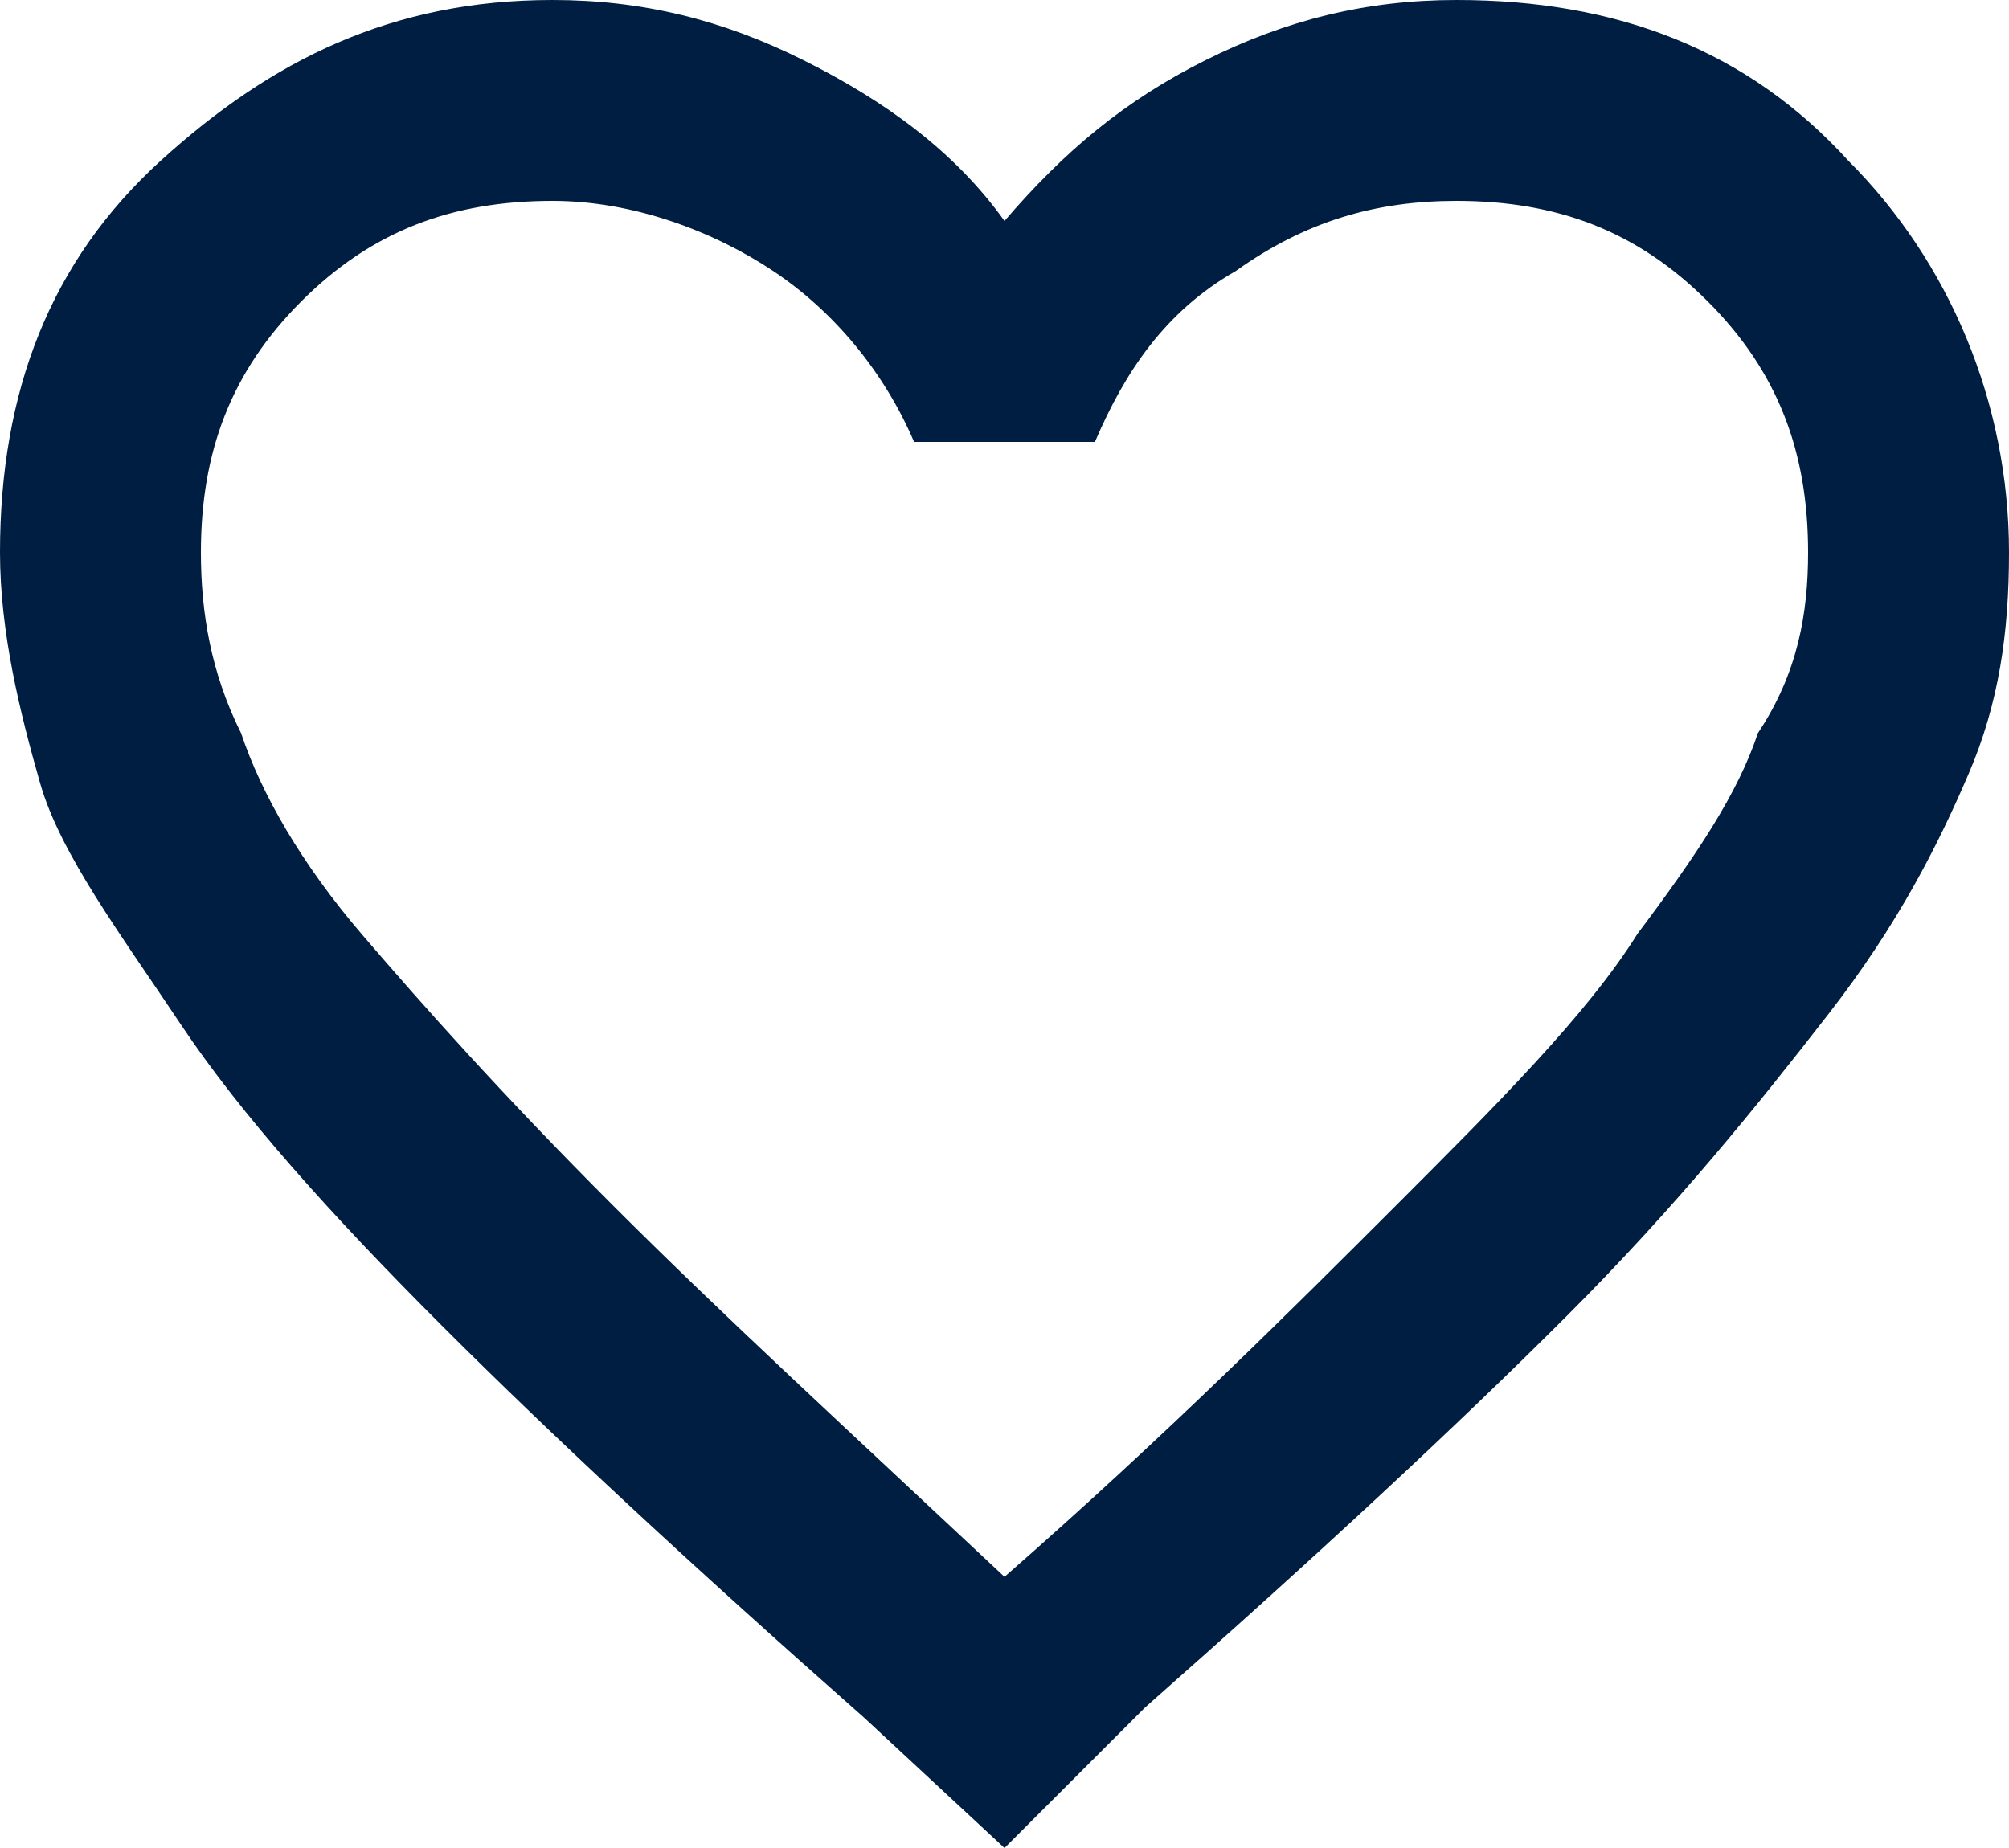 <?xml version="1.0" encoding="utf-8"?>
<!-- Generator: Adobe Illustrator 28.3.0, SVG Export Plug-In . SVG Version: 6.00 Build 0)  -->
<svg version="1.1" id="Layer_1" xmlns="http://www.w3.org/2000/svg" xmlns:xlink="http://www.w3.org/1999/xlink" x="0px" y="0px"
	 viewBox="0 0 20 18.4" enable-background="new 0 0 20 18.4" xml:space="preserve">
<path fill="#001D42" d="M10,18.4l-1.4-1.3c-1.7-1.5-3.1-2.8-4.2-3.9s-2-2.1-2.6-3S0.6,8.5,0.4,7.8S0,6.3,0,5.5
	c0-1.6,0.5-2.9,1.6-3.9S3.9,0,5.5,0C6.4,0,7.2,0.2,8,0.6c0.8,0.4,1.5,0.9,2,1.6c0.6-0.7,1.2-1.2,2-1.6S13.6,0,14.5,0
	c1.6,0,2.9,0.5,3.9,1.6c1,1,1.6,2.4,1.6,3.9c0,0.8-0.1,1.5-0.4,2.2c-0.3,0.7-0.7,1.5-1.4,2.4s-1.5,1.9-2.6,3s-2.5,2.4-4.2,3.9
	L10,18.4z M10,15.7c1.6-1.4,2.9-2.7,3.9-3.7s1.9-1.9,2.4-2.7c0.6-0.8,1-1.4,1.2-2C17.9,6.7,18,6.1,18,5.5c0-1-0.3-1.8-1-2.5
	c-0.7-0.7-1.5-1-2.5-1c-0.8,0-1.5,0.2-2.2,0.7c-0.7,0.4-1.1,1-1.4,1.7H9.1C8.8,3.7,8.3,3.1,7.7,2.7S6.3,2,5.5,2C4.5,2,3.7,2.3,3,3
	S2,4.5,2,5.5c0,0.6,0.1,1.2,0.4,1.8c0.2,0.6,0.6,1.3,1.2,2S5,10.9,6.1,12S8.4,14.2,10,15.7z"/>
</svg>
